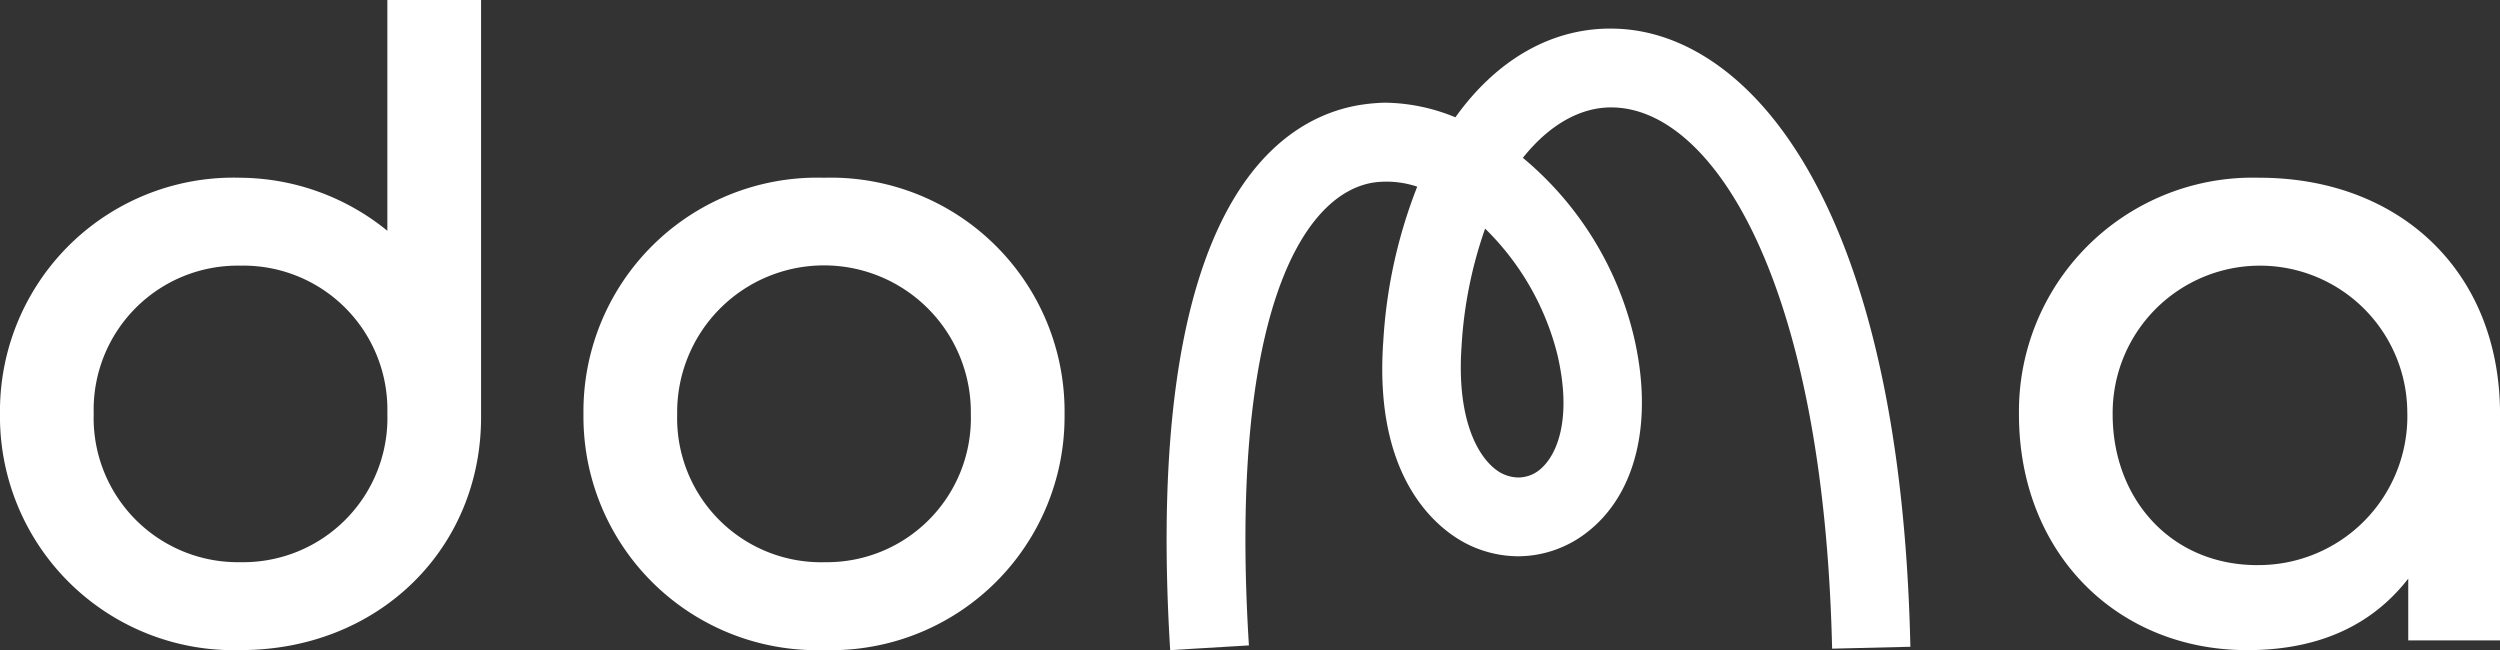 <svg xmlns="http://www.w3.org/2000/svg" width="153.818" height="40" viewBox="0 0 153.818 40">
  <rect x="0" y="0" width="153.818" height="40" fill="#333333" stroke="none"/>
  <g id="doma_logo_white" transform="translate(-244.627 -208.792)">
    <path id="Tracé_94" data-name="Tracé 94" d="M4.165-7.3a11.265,11.265,0,0,1,1.392-.116,11.656,11.656,0,0,1,4.322.9c2.524-3.539,5.976-5.57,9.834-5.454,8.006.2,17.55,10.269,18.159,38.03l-4.815.116C32.535,3.494,25.718-6.978,19.6-7.123c-1.915-.058-3.887.986-5.57,3.1A20.472,20.472,0,0,1,20.845,6.917c1.247,5.25.174,9.776-2.9,12.125a6.911,6.911,0,0,1-4.206,1.45,7.089,7.089,0,0,1-3.307-.841c-1.711-.928-5.6-3.974-4.989-12.415A30.819,30.819,0,0,1,7.53-2.249,5.957,5.957,0,0,0,4.89-2.51c-4.554.667-8.964,8.5-7.716,28.486l-4.844.29C-9.353-1.147-.97-6.542,4.165-7.3Zm8.557,22.684a2.317,2.317,0,0,0,1.044.261,2.1,2.1,0,0,0,1.247-.435c1.16-.9,2.06-3.249,1.131-7.165A16.428,16.428,0,0,0,11.707.332a26.282,26.282,0,0,0-1.45,7.252C9.937,12.168,11.33,14.634,12.722,15.388Z" transform="translate(324.295 222.526)" fill="#fff"/>
    <path id="Tracé_93" data-name="Tracé 93" d="M10.878,8.947a14.369,14.369,0,0,0-14.8,14.5,14.382,14.382,0,0,0,14.8,14.562c8.5,0,14.8-6.241,14.8-14.324V-1.989H19.912v14.2A14.465,14.465,0,0,0,10.878,8.947Zm0,5.409a8.861,8.861,0,0,1,9.034,9.094A8.875,8.875,0,0,1,10.878,32.6a8.875,8.875,0,0,1-9.034-9.153A8.861,8.861,0,0,1,10.878,14.356Zm21.1,9.153a14.369,14.369,0,0,0,14.8,14.5,14.369,14.369,0,0,0,14.8-14.5,14.382,14.382,0,0,0-14.8-14.562A14.382,14.382,0,0,0,31.978,23.509Zm14.8,9.094a8.861,8.861,0,0,1-9.034-9.094,9.035,9.035,0,1,1,18.068,0A8.861,8.861,0,0,1,46.777,32.6Zm87.548,5.409c4.7,0,7.845-1.724,9.926-4.4v3.8H149.9V23.509c0-8.915-6.3-14.562-14.8-14.562a14.382,14.382,0,0,0-14.8,14.562C120.3,32.067,126.361,38.011,134.325,38.011Zm.654-5.23c-5.349,0-8.915-4.1-8.915-9.272a9.064,9.064,0,0,1,18.128-.178A9.162,9.162,0,0,1,134.979,32.78Z" transform="translate(248.548 210.781)" fill="#fff"/>
  </g>
</svg>
